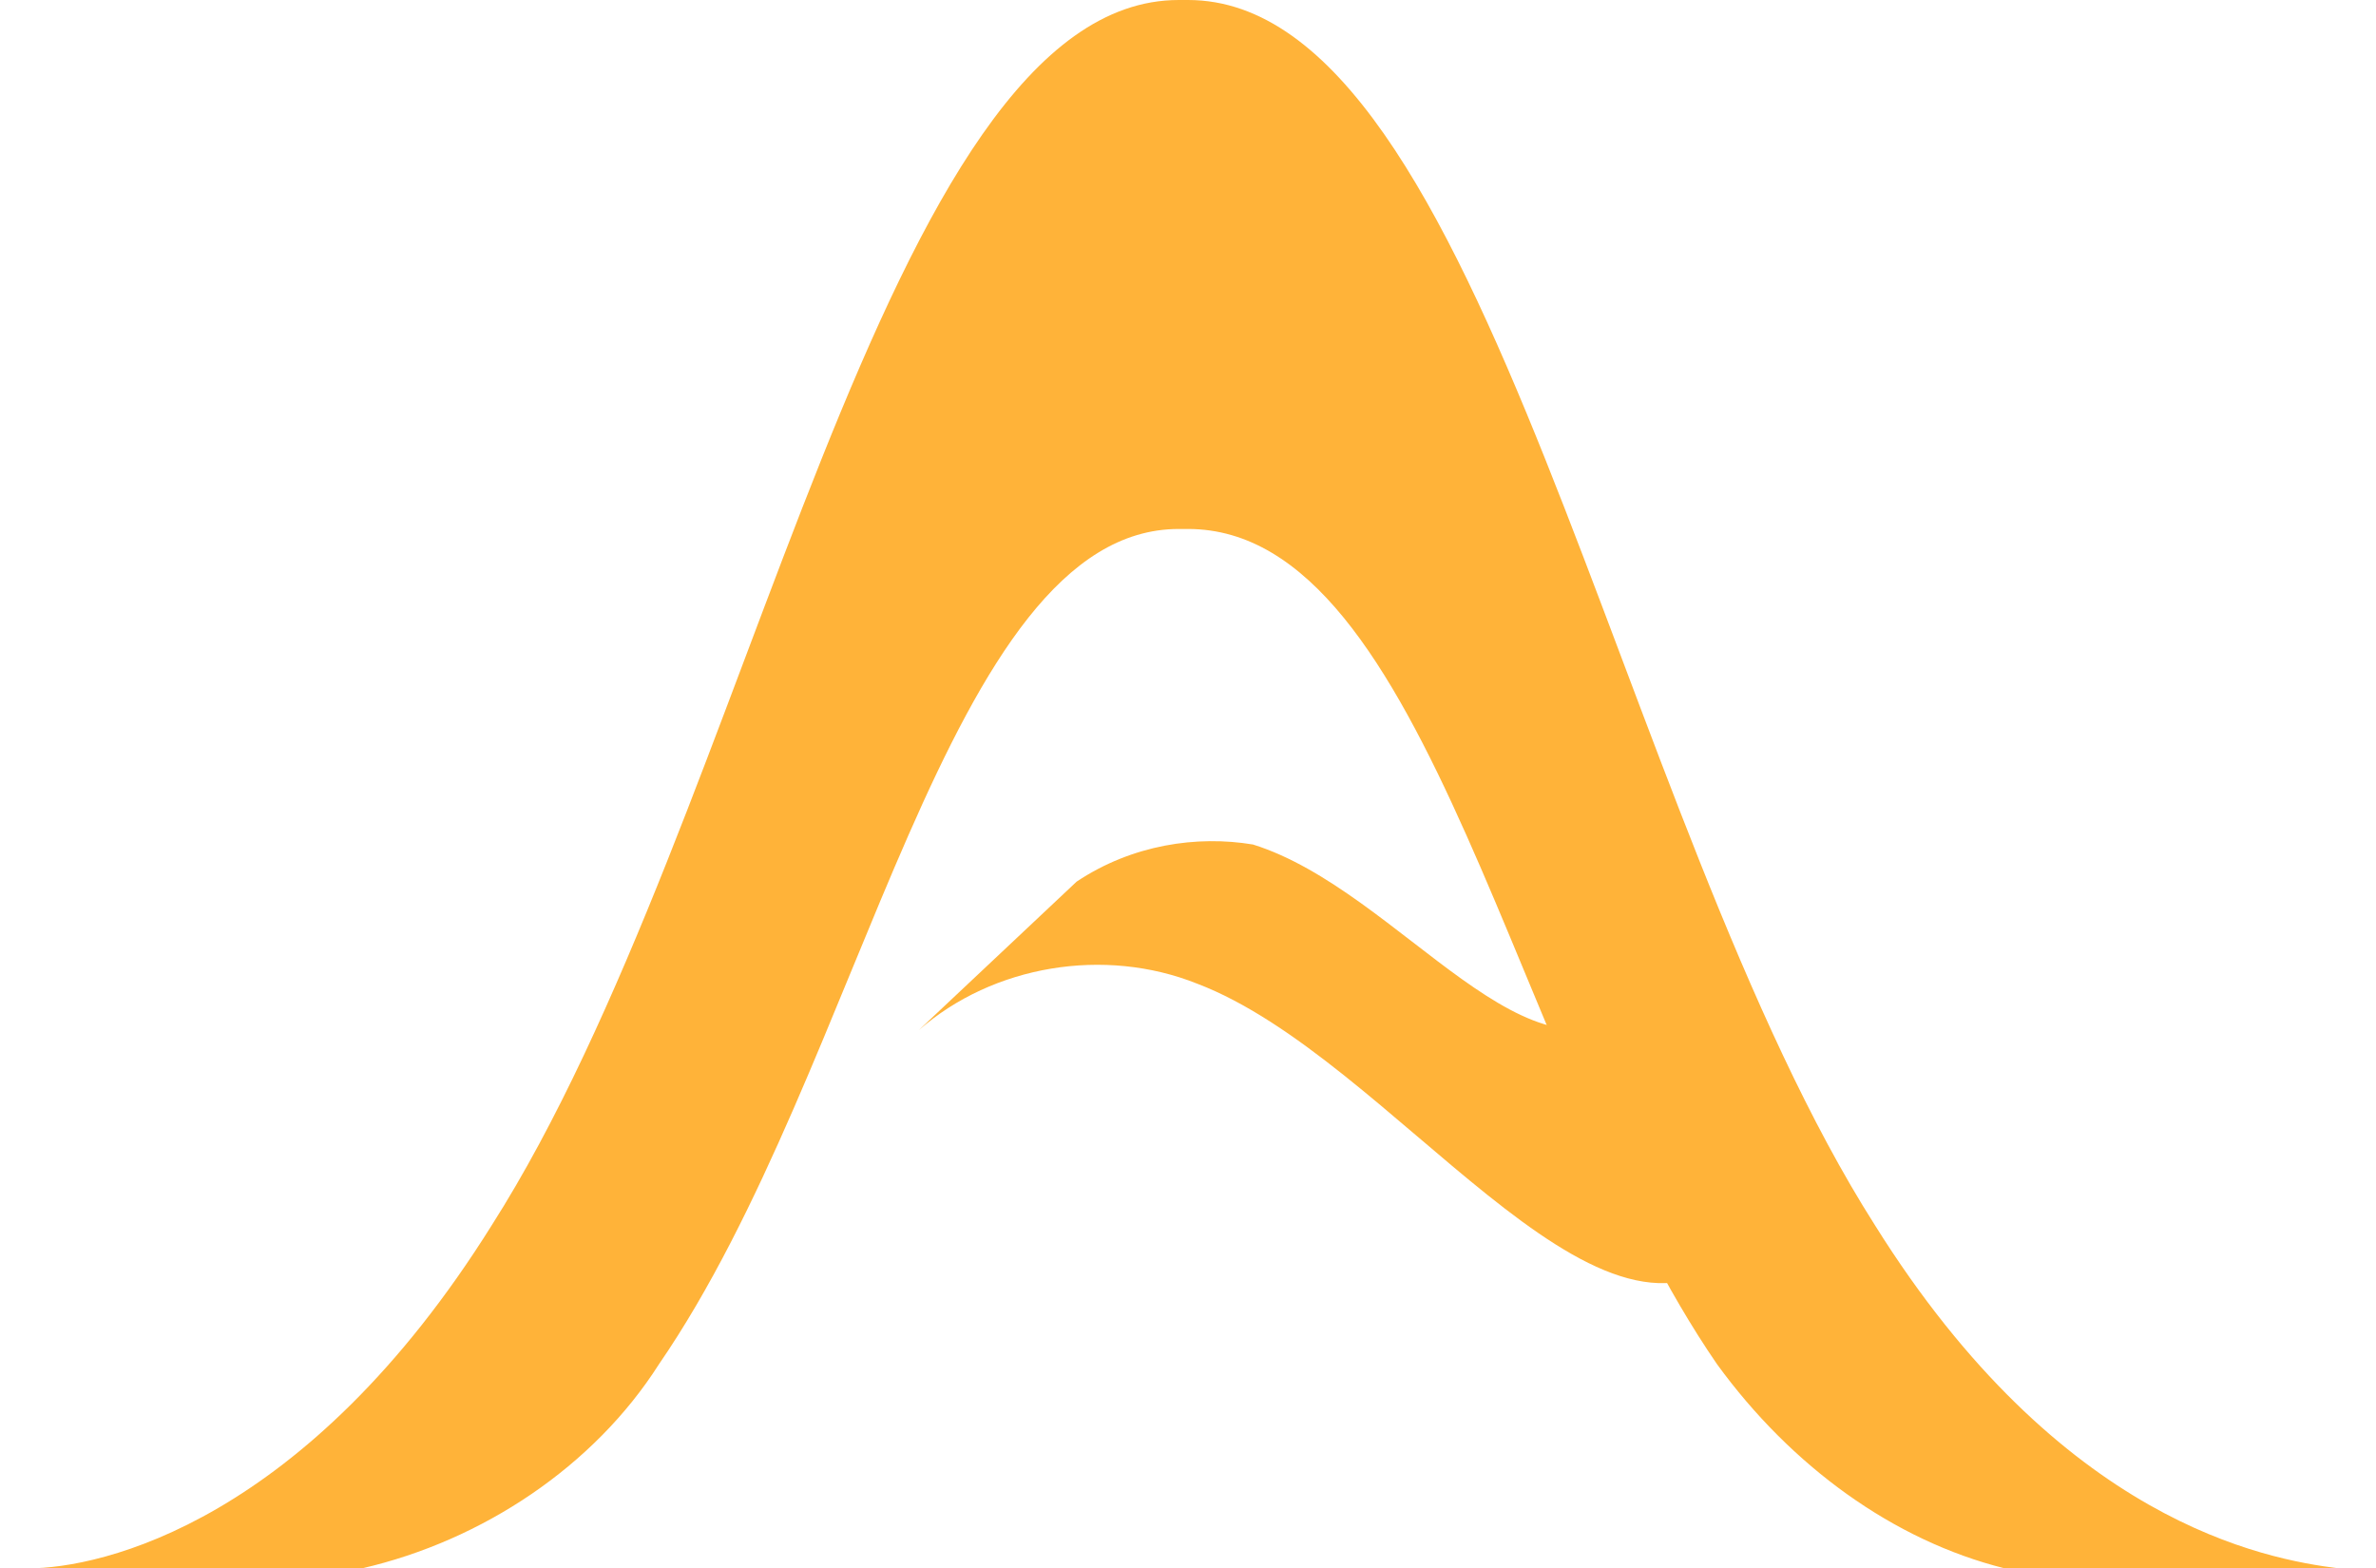 <?xml version="1.0" encoding="utf-8"?>
<!-- Generator: Adobe Illustrator 23.0.4, SVG Export Plug-In . SVG Version: 6.00 Build 0)  -->
<svg version="1.1" id="Layer_2" xmlns="http://www.w3.org/2000/svg" xmlns:xlink="http://www.w3.org/1999/xlink" x="0px" y="0px"
	 viewBox="0 0 25.6 16.9" style="enable-background:new 0 0 25.6 16.9;" xml:space="preserve">
<style type="text/css">
	.st0{fill:#FFB339;}
</style>
<path class="st0" d="M25.3,16.9h0.3C25.5,16.9,25.4,16.9,25.3,16.9z M18.5,14.7c-2.2-3.2-3.1-9-5.7-9h-0.1V0h0.1
	c3.2,0,4.6,8.8,7.4,13.2c2,3.2,4.2,3.6,5,3.7h-3.6C20.4,16.6,19.3,15.8,18.5,14.7z M7.1,14.7c-0.7,1.1-1.9,1.9-3.2,2.2H0.3
	c0.8,0,3-0.5,5-3.7C8.1,8.8,9.5,0,12.7,0h0.1v5.7h-0.1C10.2,5.7,9.3,11.5,7.1,14.7L7.1,14.7z M0,16.9L0,16.9z"/>
<path class="st0" d="M9.9,11.1l-0.1,0.1L9.9,11.1z M13.5,9.1c1.6,0.5,3,2.8,4.2,1.7l0,0l1,2.7l0,0c-1.5,1.4-3.7-2.1-5.8-2.9
	c-1-0.4-2.2-0.2-3,0.5l1.7-1.6C12.2,9.1,12.9,9,13.5,9.1L13.5,9.1z"/>
</svg>
